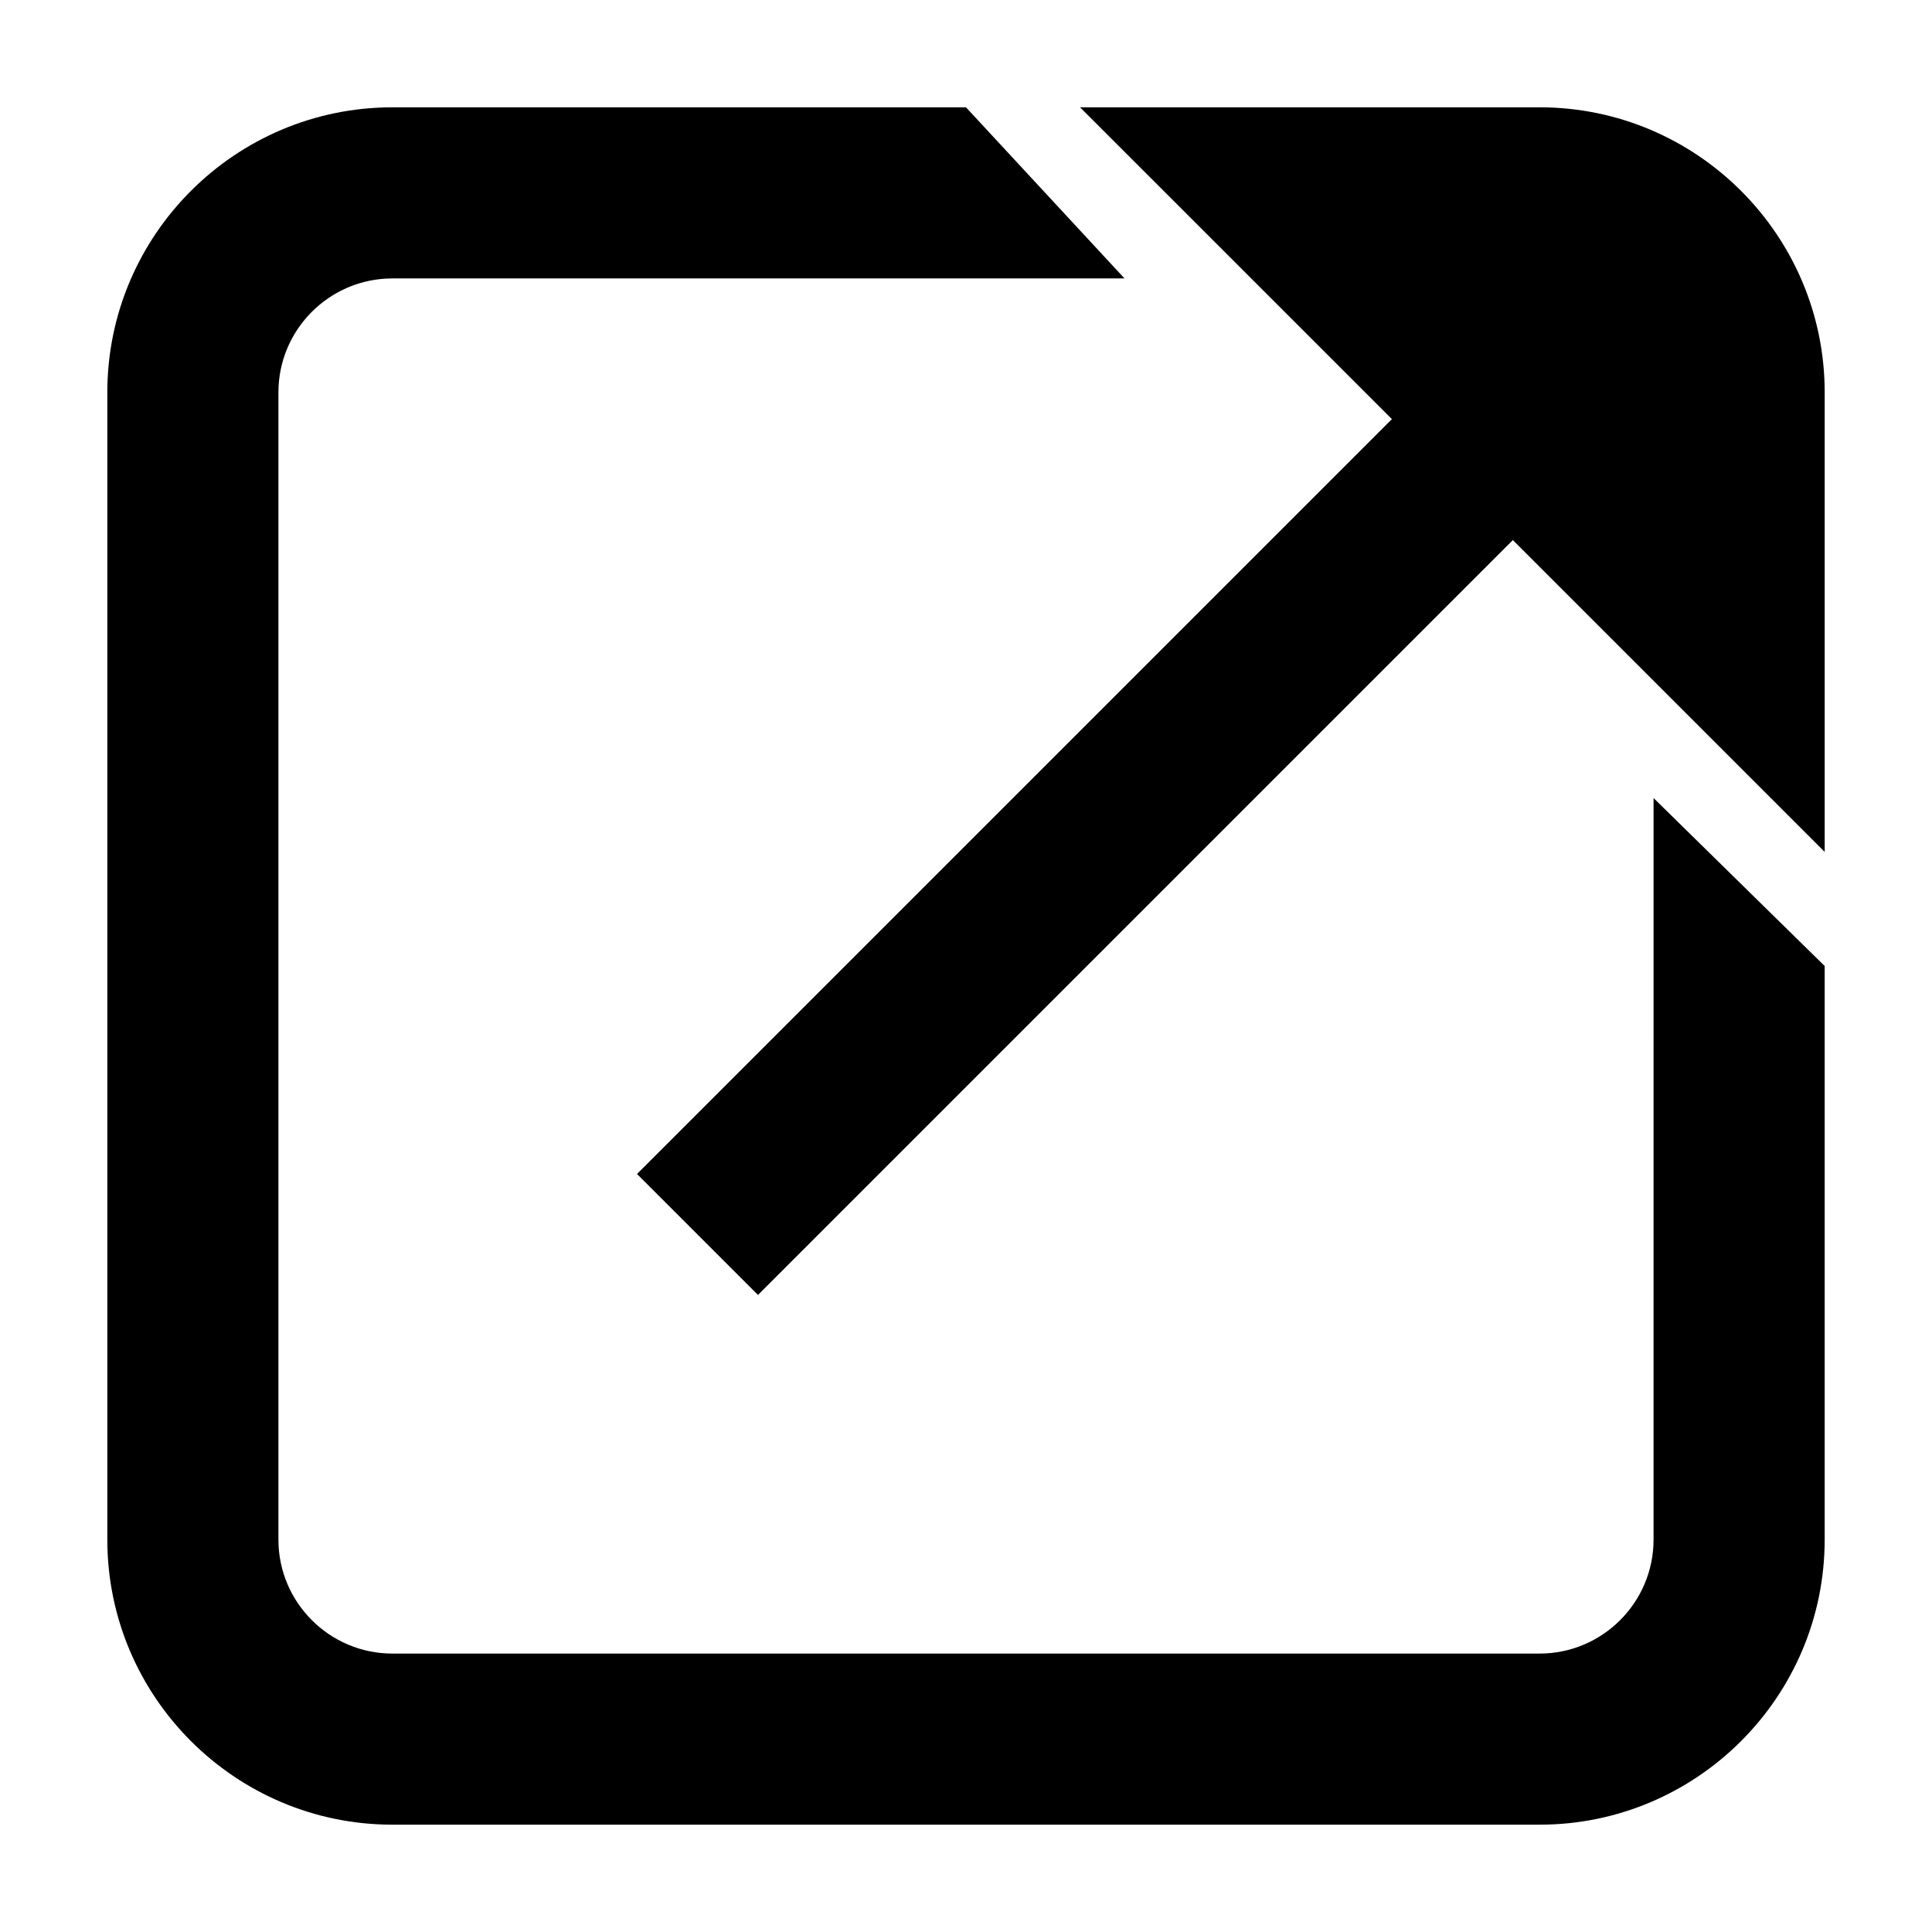 <?xml version="1.0" encoding="UTF-8"?>
<!-- Uploaded to: ICON Repo, www.svgrepo.com, Generator: ICON Repo Mixer Tools -->
<svg fill="#000000" width="800px" height="800px" version="1.1" viewBox="144 144 512 512" xmlns="http://www.w3.org/2000/svg">
 <path d="m582.21 552.01c0 16.656-13.547 30.203-30.203 30.203h-304.02c-16.656 0-30.203-13.547-30.203-30.203v-304.02c0-16.656 13.547-30.203 30.203-30.203h194.02l-42.008-45.344h-152.01c-41.66 0-75.547 33.891-75.547 75.547v304.02c0 41.66 33.891 75.547 75.547 75.547h304.02c41.66 0 75.547-33.891 75.547-75.547v-152.01l-45.344-44.508zm-30.203-379.57h-121.78l82.637 82.629-200.05 200.05 32.059 32.059 200.05-200.05 82.637 82.637v-121.78c0-41.652-33.891-75.547-75.547-75.547z"/>
</svg>